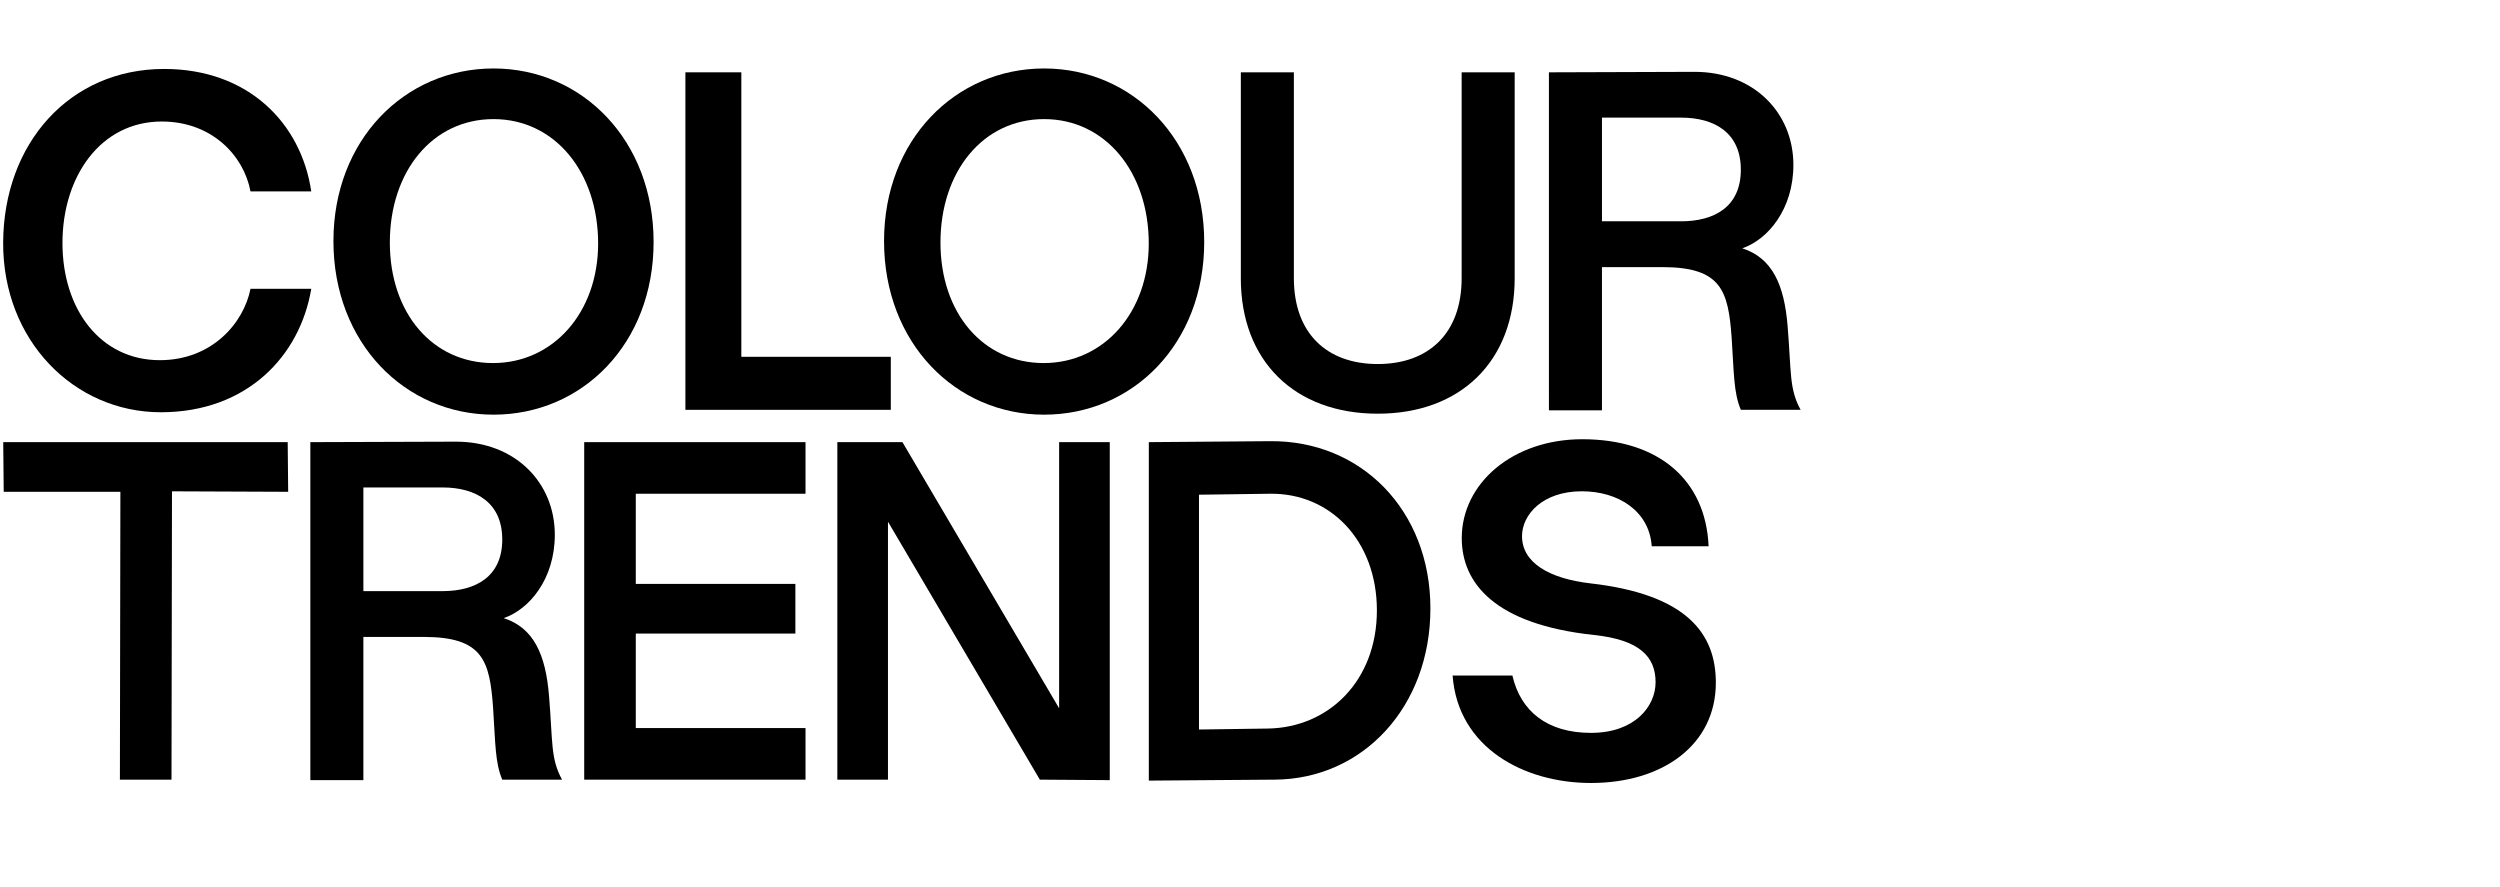 <?xml version="1.0" encoding="UTF-8"?>
<svg id="c" data-name="IMAGES" xmlns="http://www.w3.org/2000/svg" width="1550" height="550" viewBox="0 0 1550 550">
  <g>
    <path d="M1.96,150.37c.3-61.58,41.25-107.62,99.84-107.62,52.01,0,84.9,33.48,91.18,75.93h-37.67c-4.19-22.42-24.21-43.34-55-43.34-37.96,0-61.58,34.08-61.58,75.33s23.62,72.64,60.38,72.64c32.28,0,52.01-23.02,56.2-44.24h37.67c-6.88,41.25-39.46,76.53-93.27,76.53S1.66,211.05,1.96,150.37Z"/>
    <path d="M206.73,149.47c0-62.78,44.24-107.02,99.25-107.02s99.25,44.54,99.25,107.62-44.24,107.02-99.25,107.02-99.25-44.54-99.25-107.62ZM370.84,150.96c0-44.24-26.9-77.12-64.87-77.12s-64.27,32.58-64.27,76.53,26.61,74.73,63.97,74.73,65.17-31.39,65.17-74.14Z"/>
    <path d="M424.95,44.84h34.68v176.37h92.67v32.88h-127.35V44.84Z"/>
    <path d="M548.11,149.47c0-62.78,44.24-107.02,99.25-107.02s99.25,44.54,99.25,107.62-44.24,107.02-99.25,107.02-99.25-44.54-99.25-107.62ZM712.23,150.96c0-44.24-26.9-77.12-64.87-77.12s-64.27,32.58-64.27,76.53,26.61,74.73,63.97,74.73,65.17-31.39,65.17-74.14Z"/>
    <path d="M769.32,172.49V44.84h32.88v127.65c0,34.38,20.63,53.21,52.01,53.21s52.01-18.83,52.01-53.21V44.84h32.88v127.65c0,51.42-33.48,84-84.9,84s-84.9-32.58-84.9-84Z"/>
    <path d="M960.34,44.84l90.28-.3c36.77,0,61.28,25.41,61.28,57.69,0,27.5-15.84,46.33-31.69,51.72,18.53,5.98,26.01,22.42,28.1,48.13,2.39,29,.9,38.86,8.07,52.01h-37.07c-4.48-10.76-4.19-22.12-5.68-44.54-2.09-29.3-6.28-43.94-43.05-43.94h-37.37v88.78h-32.88V44.84ZM1042.25,137.21c20.63,0,37.07-8.97,37.07-31.99s-16.44-32.29-37.07-32.29h-49.03v64.27h49.03Z"/>
  </g>
  <g>
    <path d="M74.64,304.92H2.3l-.3-30.79h176.37l.3,30.79-72.04-.3-.3,178.76h-31.99l.3-178.46Z"/>
    <path d="M192.42,274.13l90.28-.3c36.77,0,61.28,25.41,61.28,57.69,0,27.5-15.84,46.33-31.69,51.72,18.53,5.98,26.01,22.42,28.1,48.13,2.39,29,.9,38.86,8.07,52.01h-37.07c-4.48-10.76-4.19-22.12-5.68-44.54-2.09-29.3-6.28-43.94-43.05-43.94h-37.37v88.78h-32.88v-209.55ZM274.33,366.5c20.63,0,37.07-8.97,37.07-31.99s-16.44-32.29-37.07-32.29h-49.03v64.27h49.03Z"/>
    <path d="M362.21,274.13h137.21v31.99h-105.23v55.9h98.95v30.79h-98.95v58.59h105.23v31.99h-137.21v-209.25Z"/>
    <path d="M550.54,323.45v159.93h-31.39v-209.25h40.36l97.15,165.01v-165.01h31.39v209.55l-43.35-.3-94.16-159.93Z"/>
    <path d="M712.27,274.13l75.03-.6c56.5-.6,99.55,42.75,99.55,103.73s-41.85,105.82-96.56,106.12l-78.02.6v-209.85ZM786.11,451.7c37.67-.6,67.56-29.59,67.56-73.24s-29.3-72.94-66.36-72.34l-43.94.6v145.58l42.75-.6Z"/>
    <path d="M900.6,418.81h37.07c5.08,22.12,21.52,35.57,48.73,35.57s40.06-16.44,40.06-31.39c0-15.84-9.86-26.31-38.26-29.3-61.28-6.58-81.91-31.99-81.91-60.09,0-33.78,31.39-61.28,74.73-61.28,47.23,0,76.53,25.11,78.32,66.36h-35.27c-1.49-21.82-20.63-34.08-43.35-34.08-24.51,0-37.07,14.65-37.07,27.8,0,16.44,16.74,26.31,42.45,29.29,60.09,6.88,77.72,31.39,77.72,61.58,0,38.26-32.58,62.18-77.42,62.18-41.55,0-82.51-21.82-85.79-66.66Z"/>
  </g>
</svg>